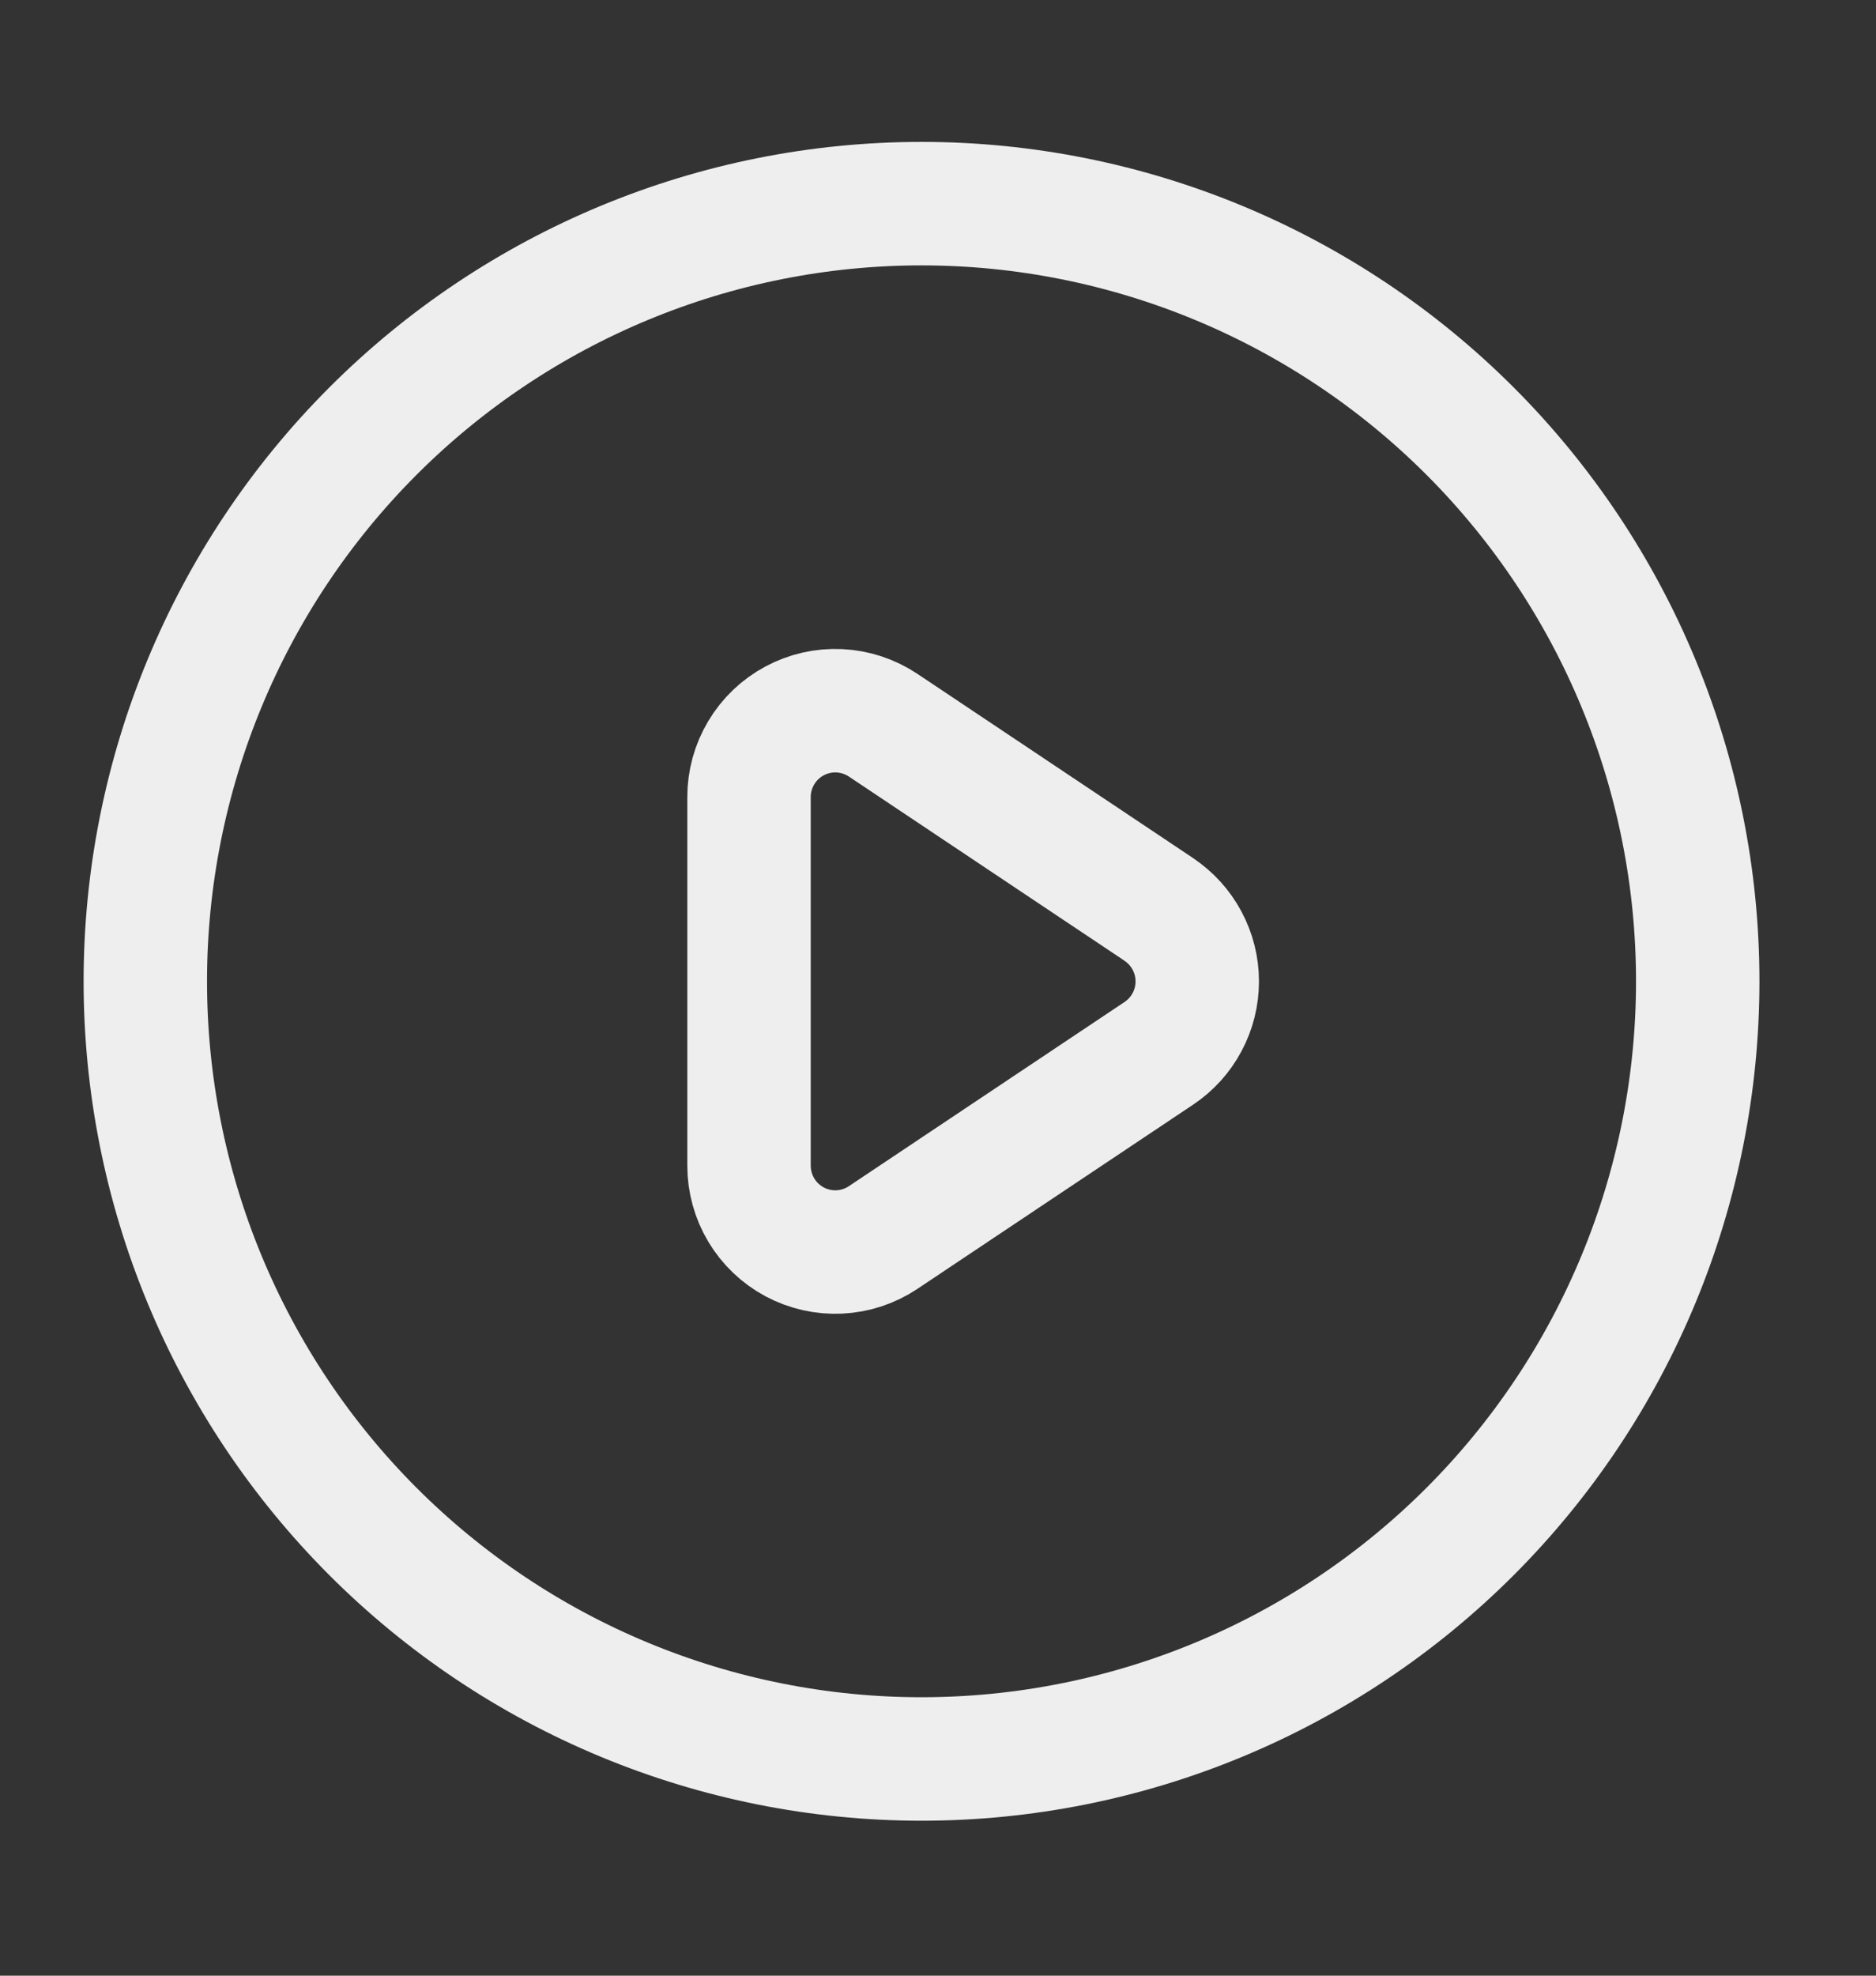 <svg width="76" height="80" viewBox="0 0 76 80" fill="none" xmlns="http://www.w3.org/2000/svg">
<rect x="0" y="0" width="76" height="80" fill="#333333" stroke="none"/>
<path d="M46.947 36.825L35.777 29.365C35.25 29.014 34.638 28.812 34.005 28.781C33.373 28.751 32.744 28.893 32.186 29.193C31.628 29.492 31.162 29.938 30.838 30.483C30.513 31.027 30.342 31.649 30.344 32.283V47.199C30.344 47.832 30.515 48.454 30.84 48.997C31.165 49.541 31.632 49.986 32.189 50.285C32.747 50.583 33.375 50.725 34.007 50.694C34.639 50.663 35.251 50.462 35.777 50.11L46.947 42.651C47.426 42.331 47.818 41.898 48.089 41.39C48.361 40.883 48.503 40.315 48.503 39.739C48.503 39.163 48.361 38.596 48.089 38.089C47.818 37.581 47.426 37.148 46.947 36.828V36.825Z" stroke="#EEEEEE" stroke-width="5" stroke-linecap="round" stroke-linejoin="round"/>
<path d="M68.778 39.736C68.778 43.871 67.965 47.966 66.384 51.786C64.804 55.606 62.488 59.078 59.568 62.002C56.648 64.926 53.181 67.246 49.366 68.828C45.551 70.41 41.462 71.225 37.332 71.225C33.203 71.225 29.114 70.41 25.299 68.828C21.483 67.246 18.017 64.926 15.097 62.002C12.177 59.078 9.861 55.606 8.28 51.786C6.7 47.966 5.887 43.871 5.887 39.736C5.887 31.384 9.2 23.375 15.097 17.469C20.994 11.564 28.992 8.246 37.332 8.246C45.672 8.246 53.67 11.564 59.568 17.469C65.465 23.375 68.778 31.384 68.778 39.736Z" stroke="#EEEEEE" stroke-width="5" stroke-linecap="round" stroke-linejoin="round"/>
</svg>

